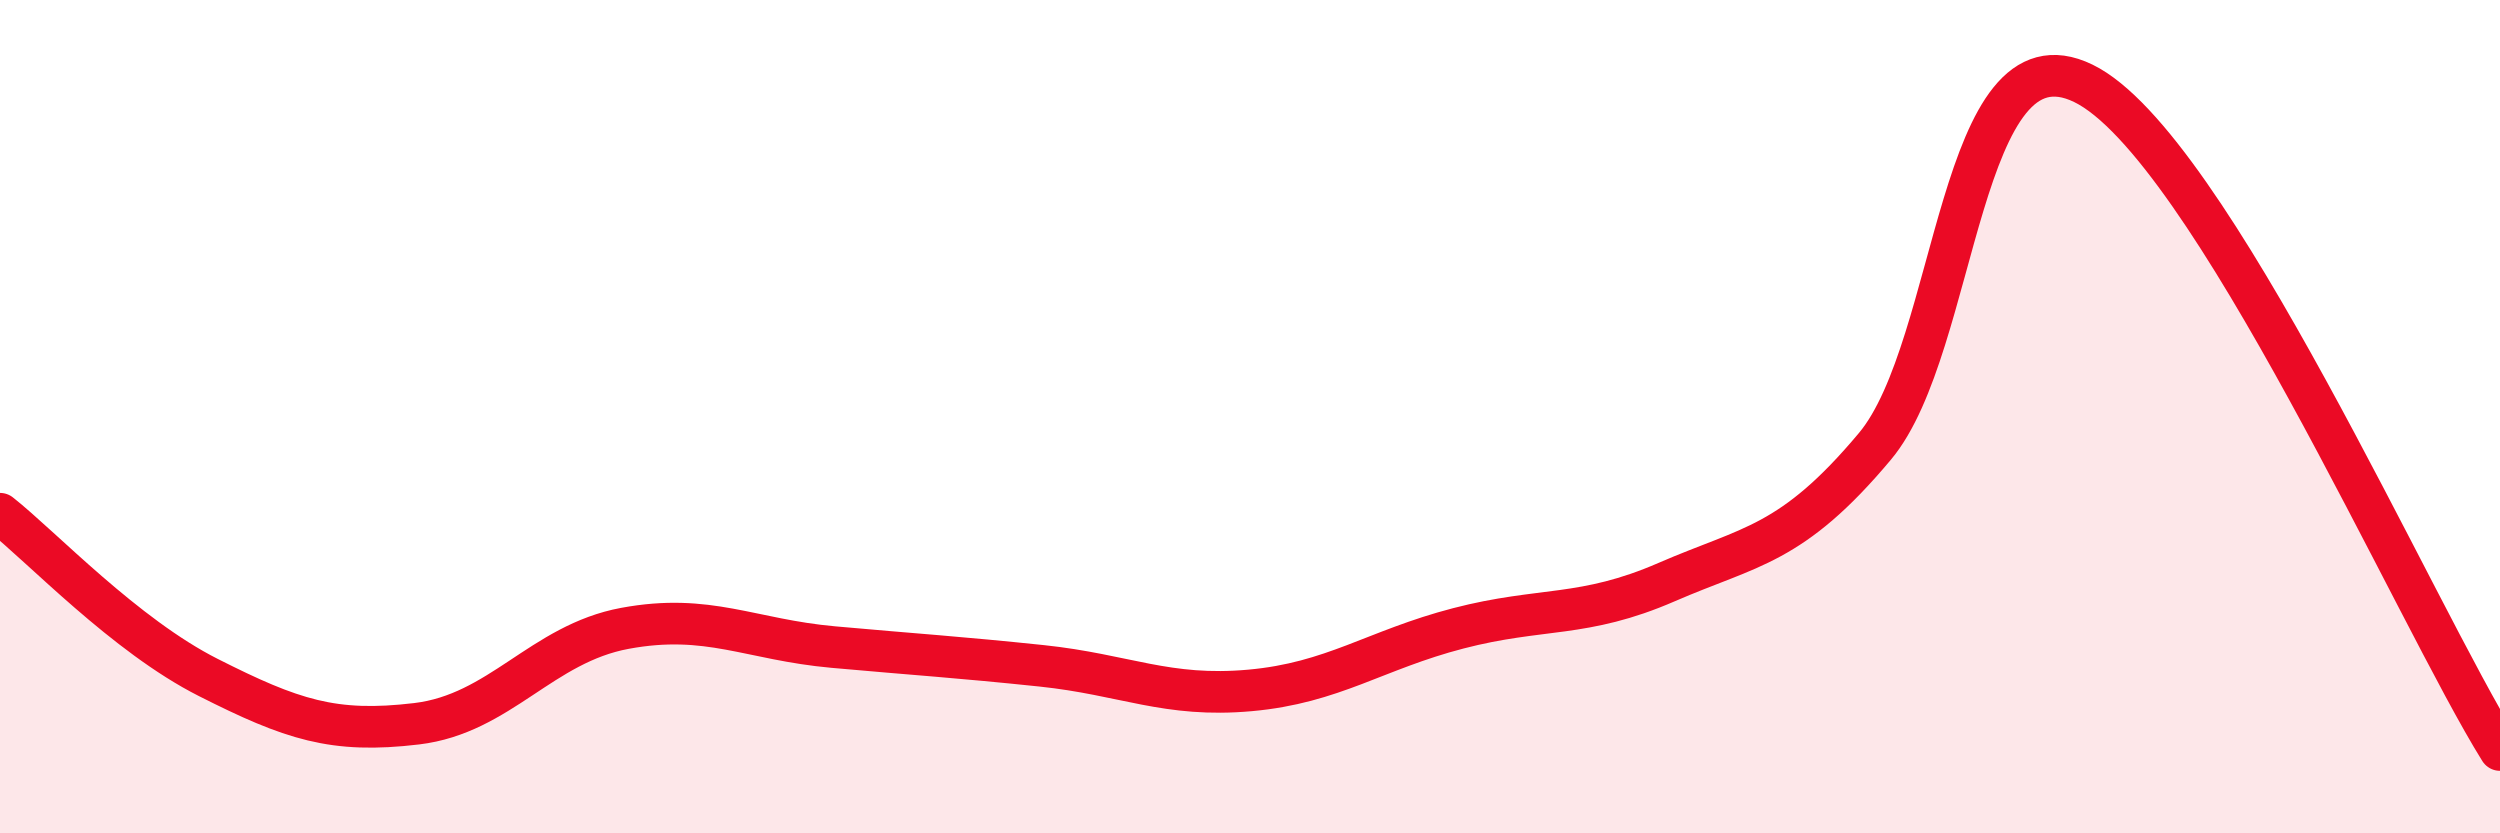 
    <svg width="60" height="20" viewBox="0 0 60 20" xmlns="http://www.w3.org/2000/svg">
      <path
        d="M 0,12.33 C 1,13.12 3,15.25 5,16.26 C 7,17.27 8,17.61 10,17.37 C 12,17.13 13,15.45 15,15.08 C 17,14.71 18,15.35 20,15.53 C 22,15.71 23,15.77 25,15.98 C 27,16.19 28,16.75 30,16.57 C 32,16.39 33,15.6 35,15.08 C 37,14.56 38,14.84 40,13.97 C 42,13.1 43,13.1 45,10.71 C 47,8.32 47,0.54 50,2 C 53,3.46 58,14.8 60,18L60 20L0 20Z"
        fill="#EB0A25"
        opacity="0.1"
        stroke-linecap="round"
        stroke-linejoin="round"
      />
      <path
        d="M 0,12.33 C 1,13.12 3,15.25 5,16.26 C 7,17.27 8,17.61 10,17.37 C 12,17.13 13,15.45 15,15.08 C 17,14.71 18,15.35 20,15.53 C 22,15.71 23,15.77 25,15.98 C 27,16.19 28,16.75 30,16.57 C 32,16.39 33,15.6 35,15.08 C 37,14.56 38,14.84 40,13.97 C 42,13.1 43,13.1 45,10.71 C 47,8.32 47,0.54 50,2 C 53,3.46 58,14.8 60,18"
        stroke="#EB0A25"
        stroke-width="1"
        fill="none"
        stroke-linecap="round"
        stroke-linejoin="round"
      />
    </svg>
  